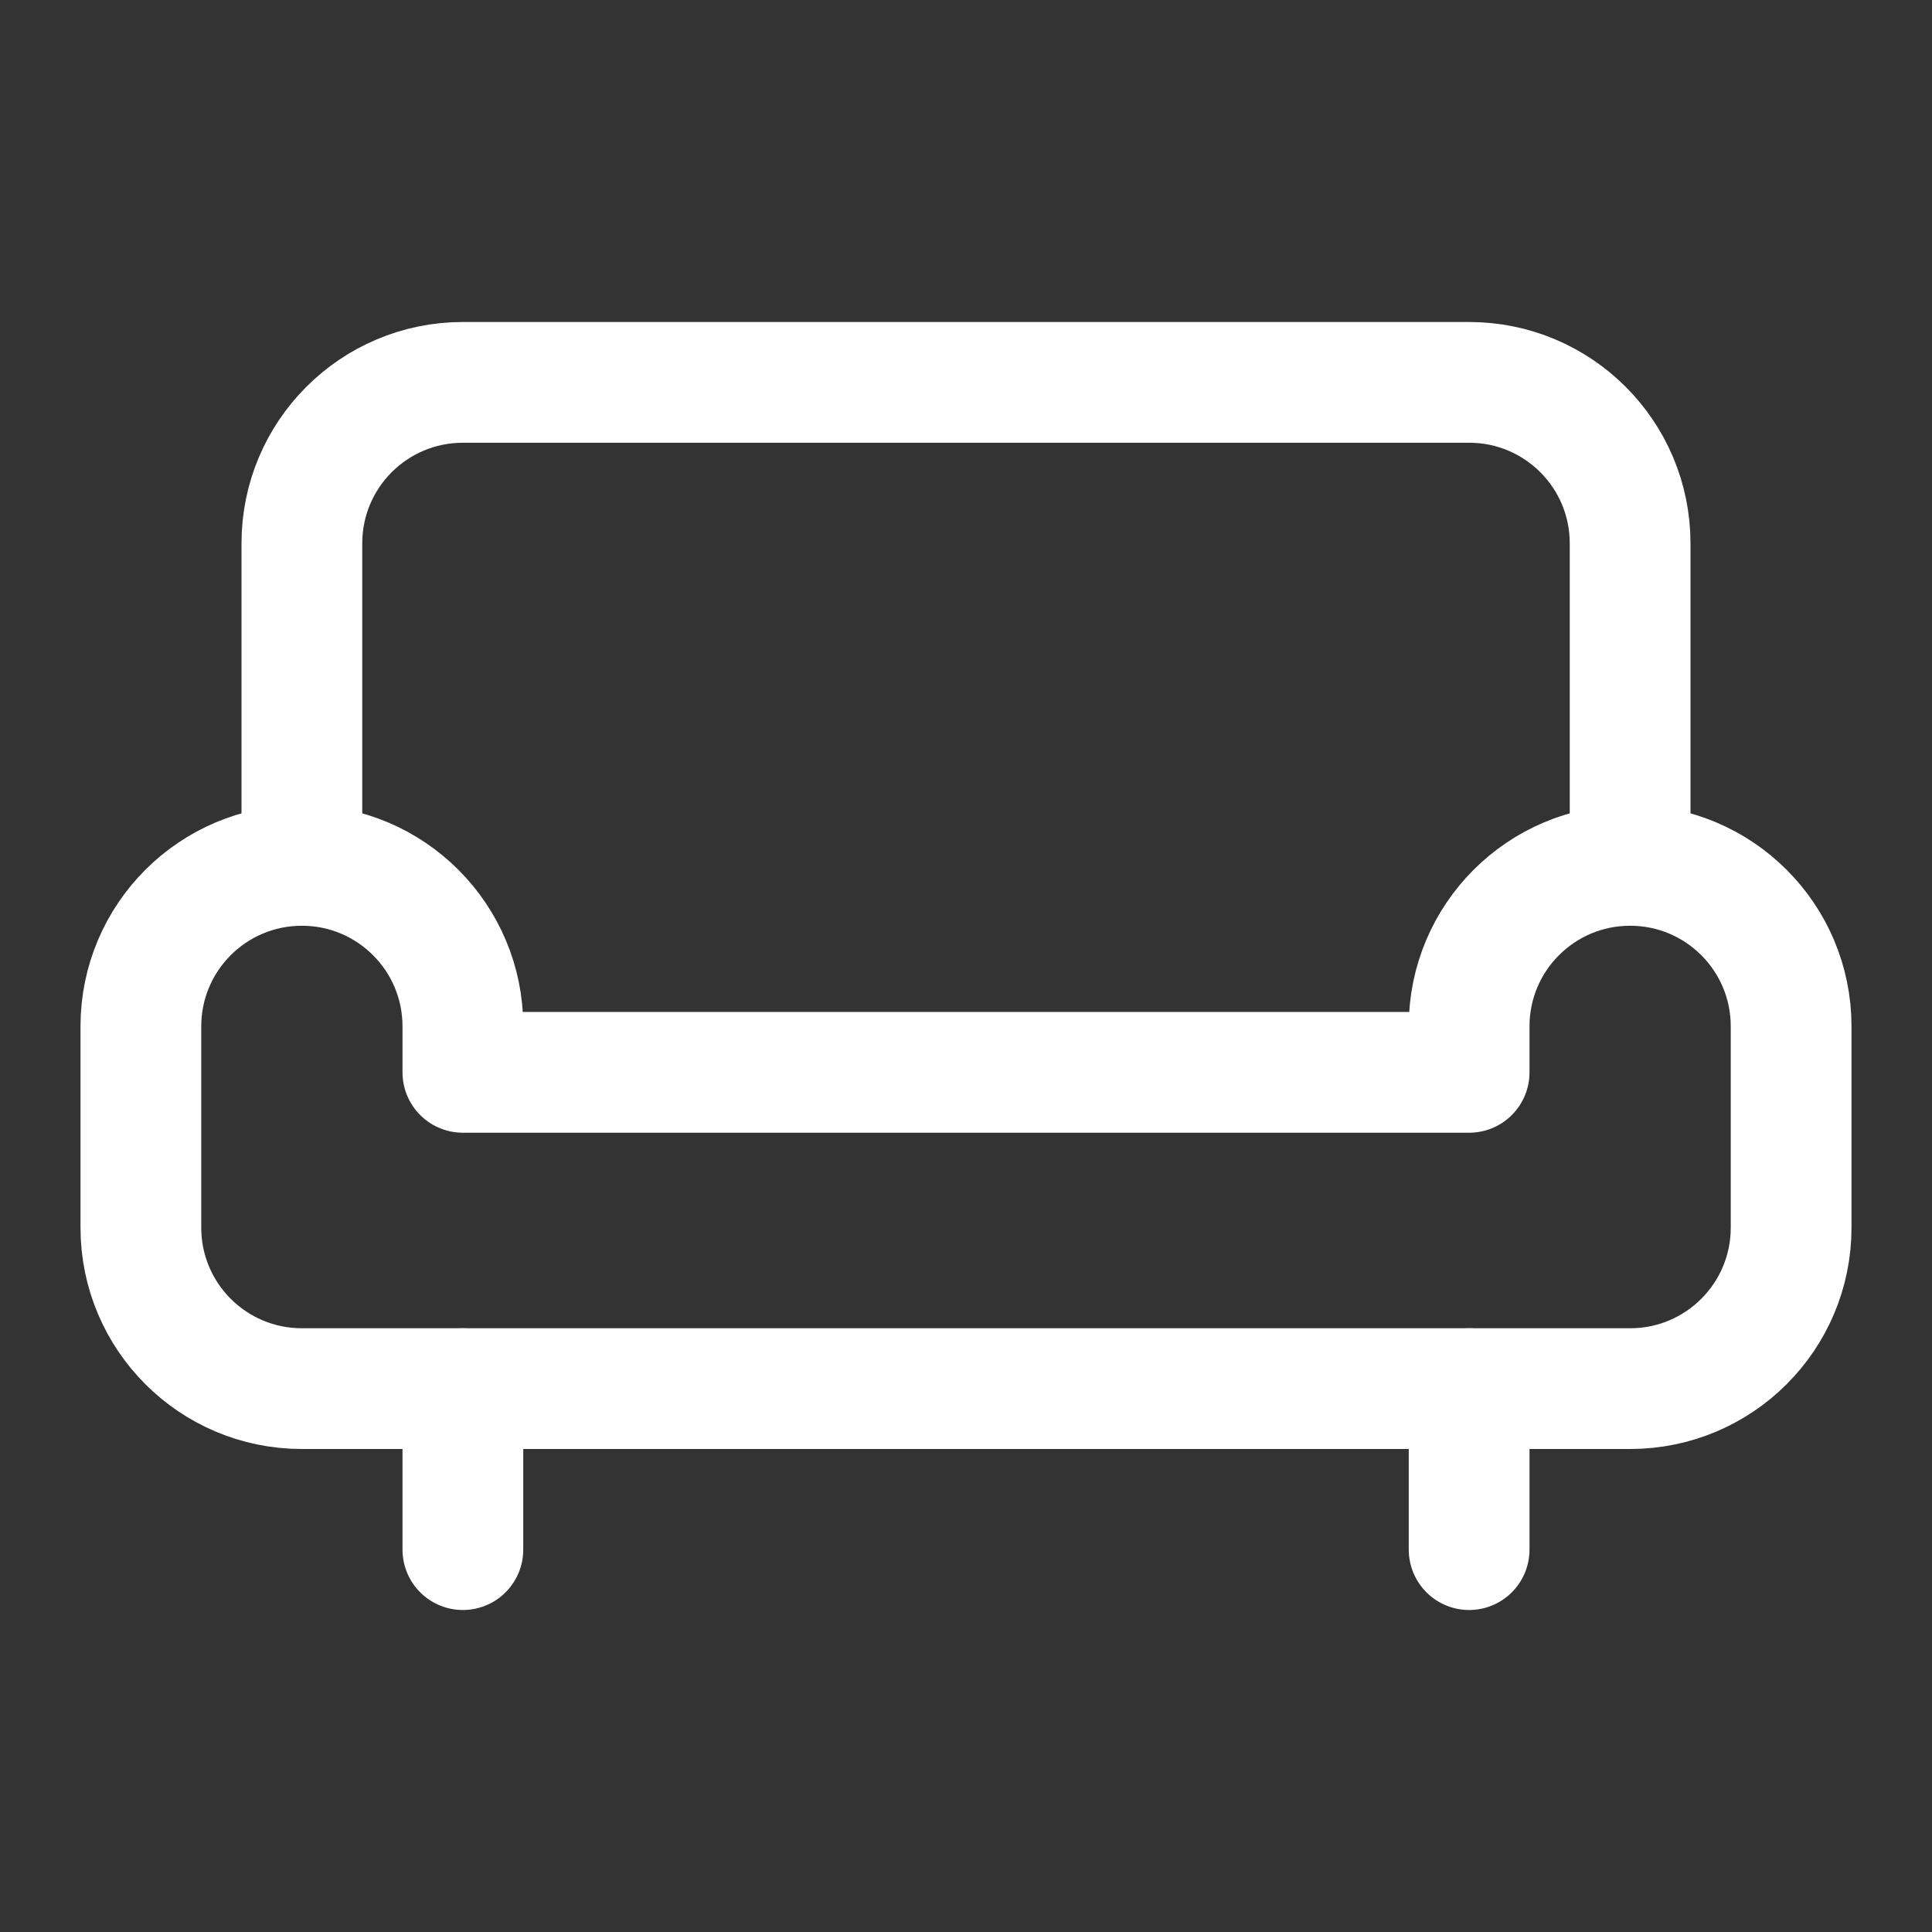 <svg width="24" height="24" viewBox="0 0 24 24" fill="none" xmlns="http://www.w3.org/2000/svg">
<rect x="0" y="0" width="24" height="24" fill="#333333" stroke="none"/>
<path d="M1.75 12.75C1.75 11.645 2.645 10.75 3.75 10.75C4.855 10.75 5.75 11.645 5.75 12.75V13.321H18.25V12.75C18.25 11.645 19.145 10.75 20.25 10.75C21.355 10.75 22.25 11.645 22.25 12.75V15.25C22.25 16.355 21.355 17.25 20.25 17.25H3.75C2.645 17.25 1.75 16.355 1.75 15.25V12.75Z" stroke="white" stroke-width="1.5" stroke-linecap="round" stroke-linejoin="round"/>
<path d="M20.25 10.25V6.75C20.25 5.645 19.355 4.75 18.25 4.75H5.75C4.645 4.75 3.75 5.645 3.75 6.75V10.25" stroke="white" stroke-width="1.5" stroke-linecap="round" stroke-linejoin="round"/>
<path d="M5.75 17.25V19.25" stroke="white" stroke-width="1.5" stroke-linecap="round" stroke-linejoin="round"/>
<path d="M18.25 17.25V19.25" stroke="white" stroke-width="1.5" stroke-linecap="round" stroke-linejoin="round"/>
</svg>
